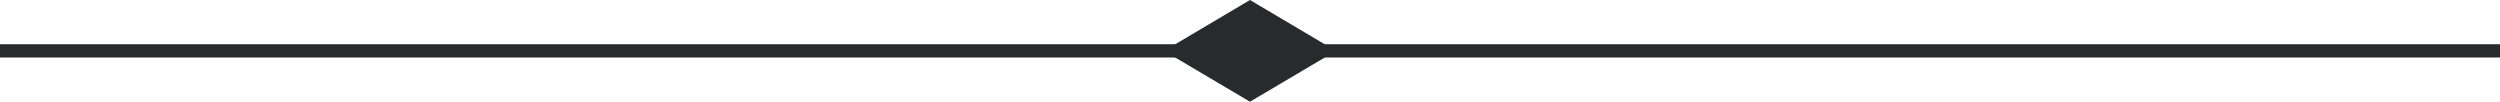 <?xml version="1.0" encoding="UTF-8"?> <svg xmlns="http://www.w3.org/2000/svg" id="Warstwa_2" viewBox="0 0 318.27 12.95"><defs><style>.cls-1{fill:#292a2e;}</style></defs><g id="Warstwa_1-2"><g><polygon class="cls-1" points="170.08 6.48 159.13 12.95 148.19 6.48 159.13 0 170.08 6.48"></polygon><rect class="cls-1" y="5.63" width="318.27" height="1.69"></rect></g></g></svg> 